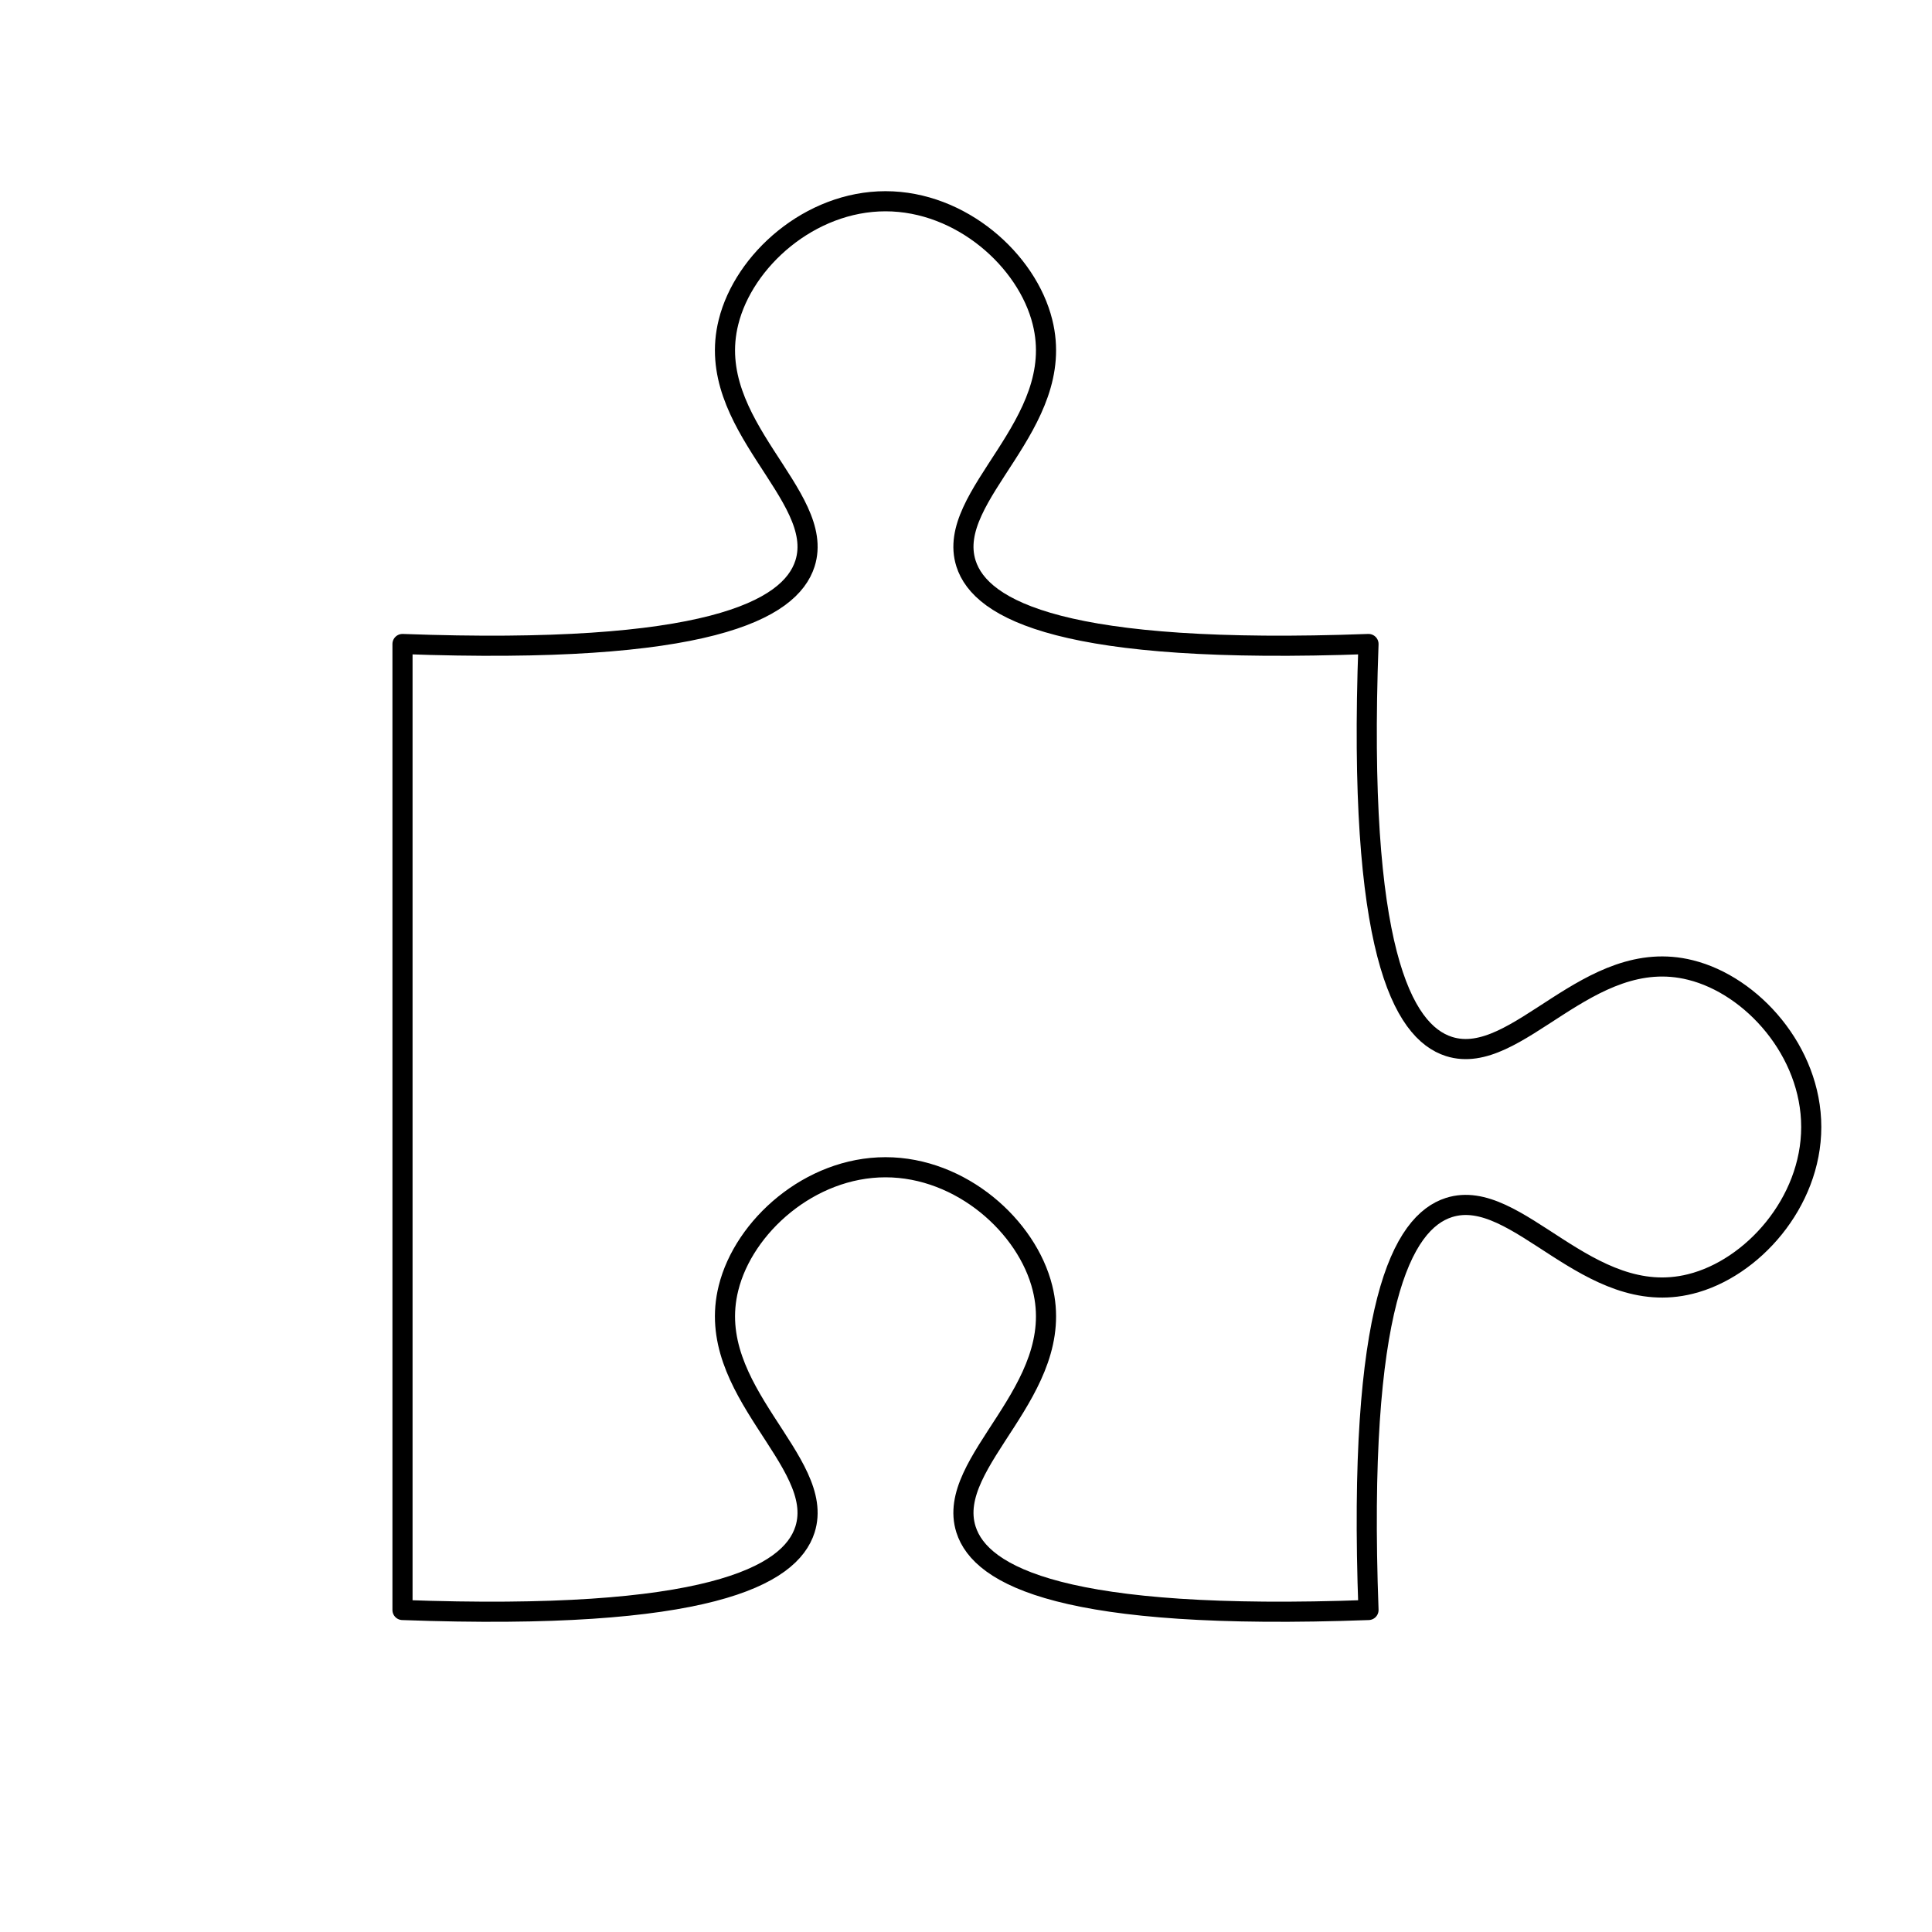 <?xml version="1.0" encoding="UTF-8"?>
<svg id="plugin-development" xmlns="http://www.w3.org/2000/svg" viewBox="0 0 48 48">
  <defs>
    <style>
      .cls-1, .cls-2 {
        fill: none;
      }

      .cls-2 {
        stroke: #000;
        stroke-linejoin: round;
        stroke-width: .5px;
      }
    </style>
  </defs>
  <path class="cls-2" d="M45,28c0,1.88-1.47,3.52-3,3.9-2.55.64-4.3-2.44-6-1.9-1.16.37-2.28,2.43-2,10-7.57.28-9.63-.84-10-2-.54-1.7,2.54-3.45,1.9-6-.38-1.53-2.02-3-3.9-3s-3.52,1.47-3.9,3c-.64,2.55,2.44,4.3,1.9,6-.37,1.16-2.43,2.28-10,2v-24c7.57.28,9.63-.84,10-2,.54-1.7-2.54-3.45-1.9-6,.38-1.53,2.02-3,3.9-3s3.52,1.47,3.9,3c.64,2.55-2.44,4.3-1.9,6,.37,1.16,2.43,2.28,10,2-.28,7.57.84,9.63,2,10,1.7.54,3.45-2.54,6-1.9,1.53.38,3,2.02,3,3.9Z"/>
  <rect class="cls-1" width="48" height="48"/>
</svg>
